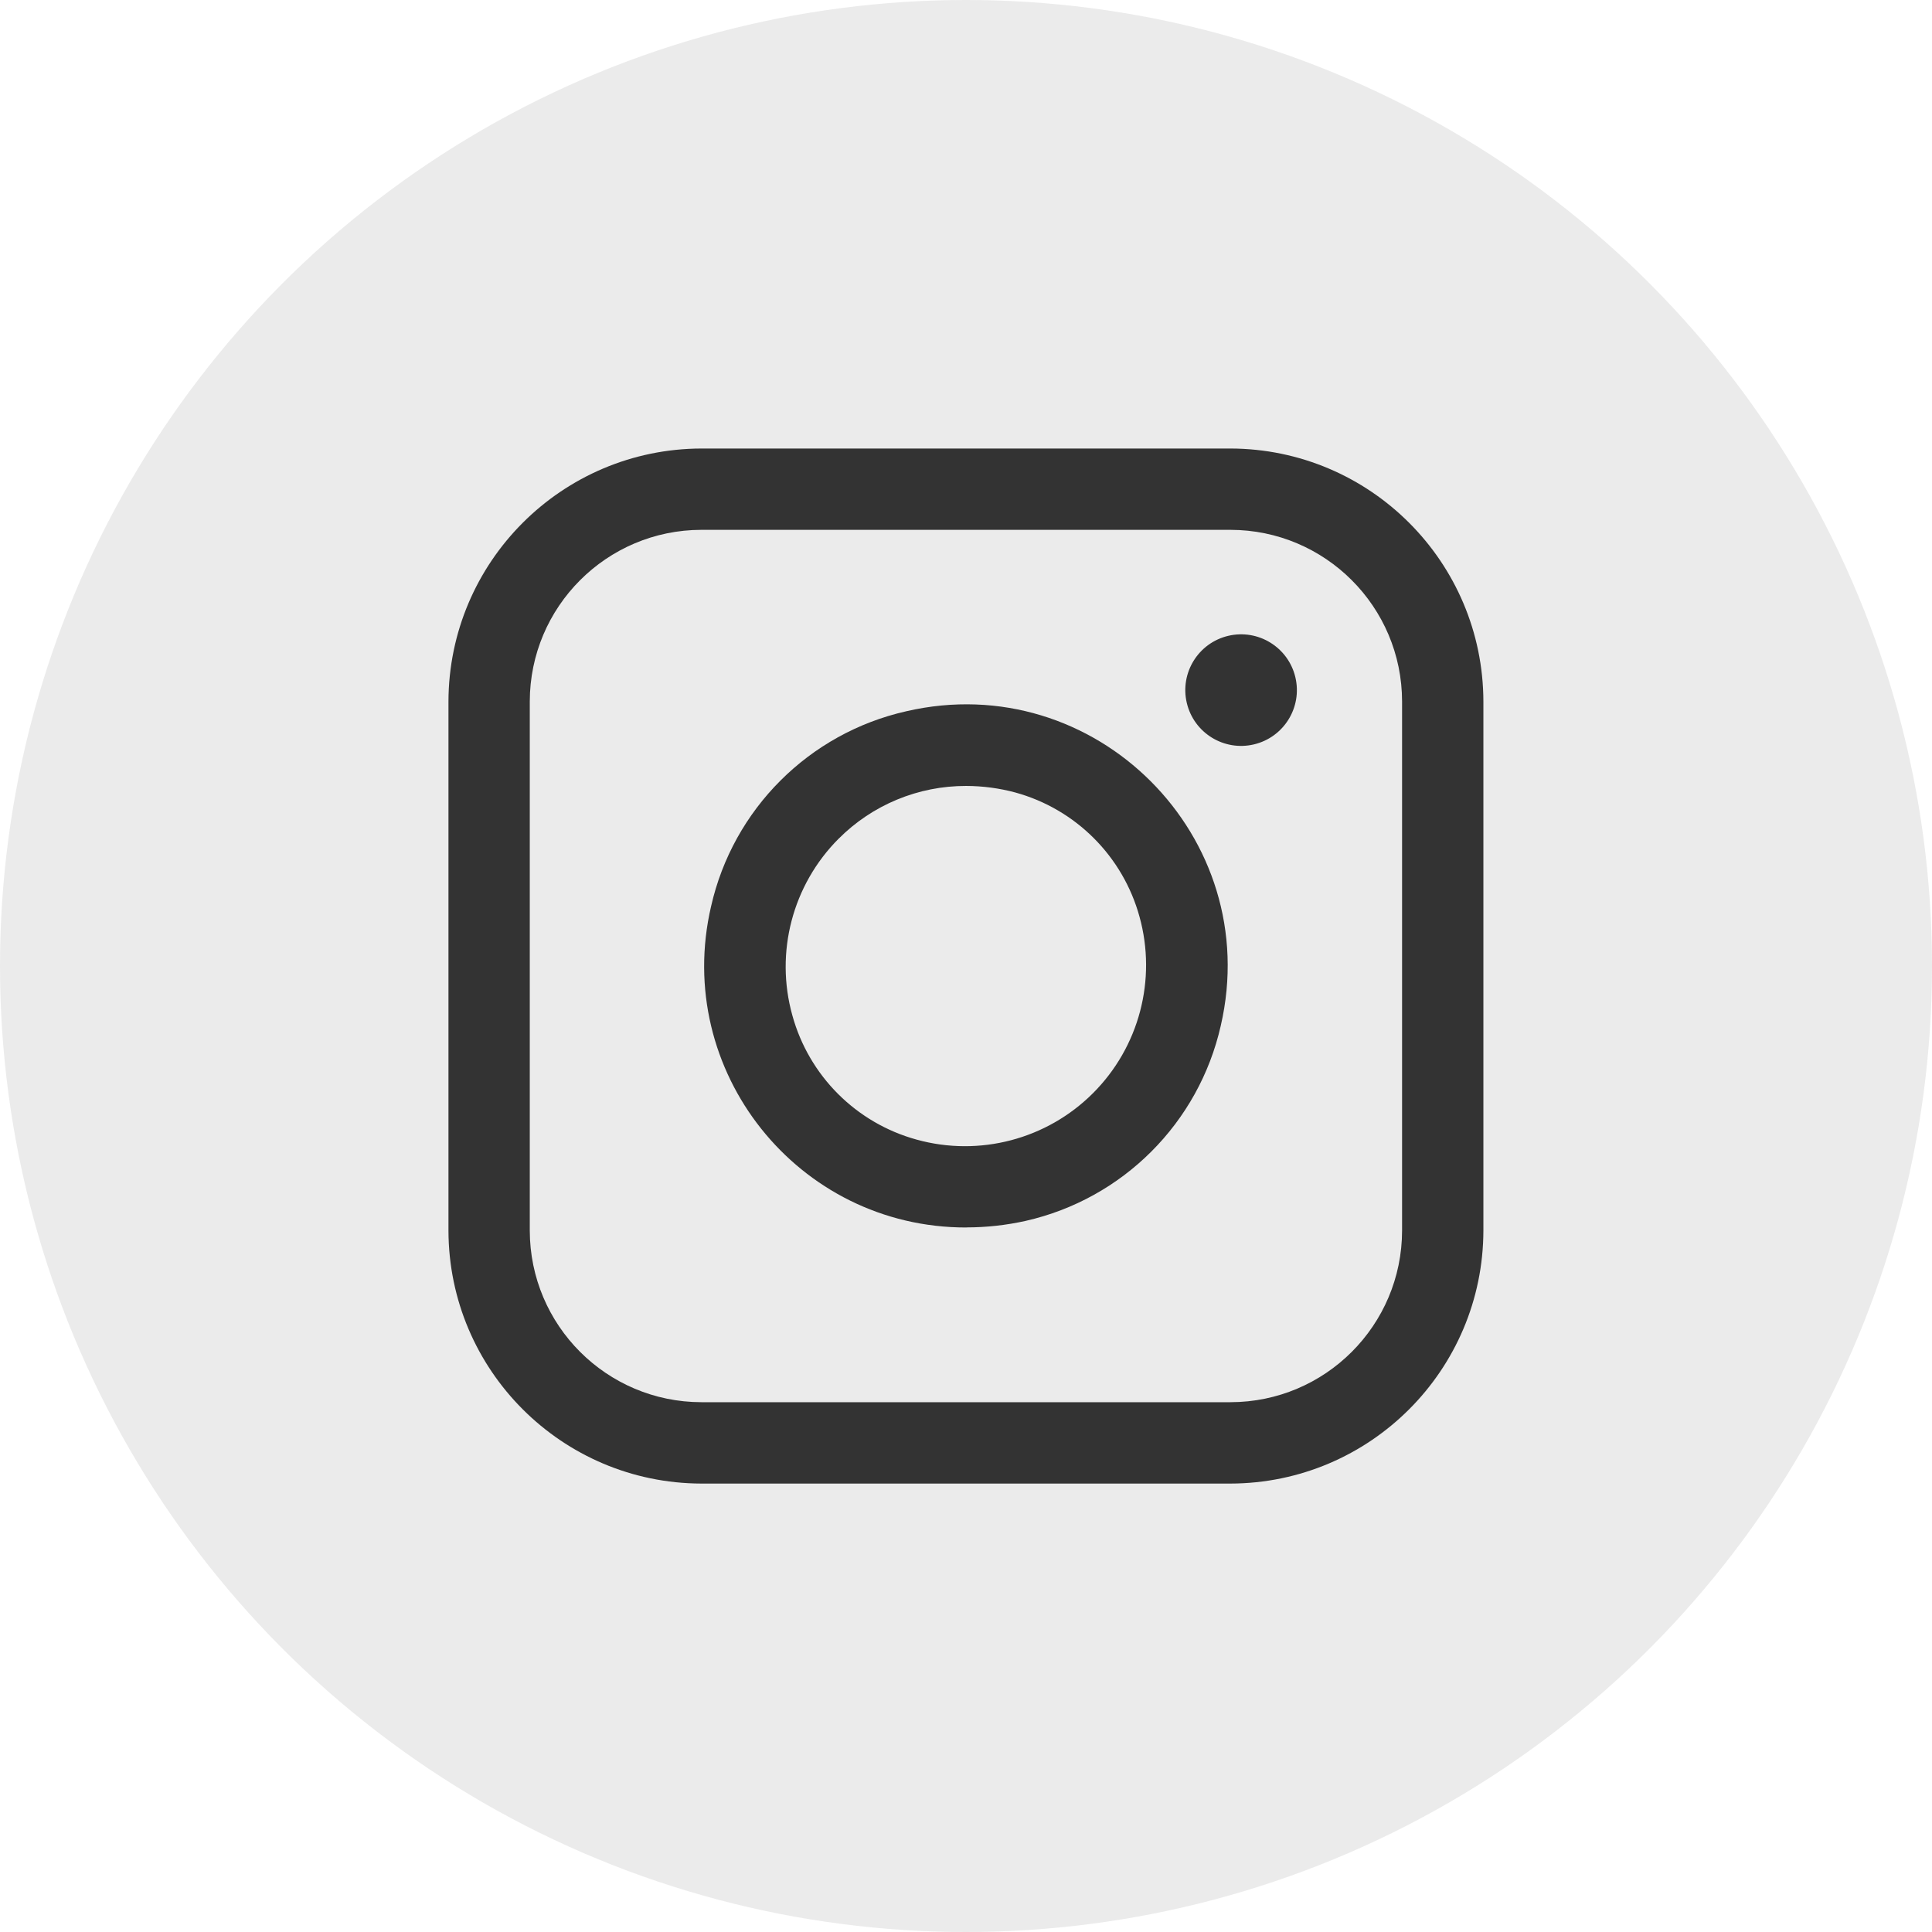 <svg xmlns="http://www.w3.org/2000/svg" xmlns:xlink="http://www.w3.org/1999/xlink" fill="none" version="1.1" width="66" height="66"><g><g><g style="opacity:0.1"><ellipse cx="33" cy="33" rx="33" ry="33" fill="#333333" fill-opacity="1"/></g><g><g><path d="M42.034,15.322L23.962,15.322C19.193,15.334,15.331,19.198,15.32,23.966L15.32,42.038C15.331,46.807,19.194,50.67,23.962,50.681L42.034,50.681C46.802,50.67,50.665,46.806,50.675,42.038L50.675,23.966C50.665,19.198,46.803,15.334,42.034,15.322ZM23.962,18.1L42.034,18.1C45.271,18.104,47.895,20.728,47.897,23.966L47.897,42.038C47.894,45.275,45.271,47.898,42.034,47.901L23.962,47.901C20.725,47.898,18.102,45.275,18.098,42.038L18.098,23.966C18.101,20.728,20.726,18.103,23.962,18.1L23.962,18.1Z" fill="#333333" fill-opacity="1"/></g><g><path d="M33.015,41.93C33.695,41.93,34.372,41.855,35.035,41.708C38.357,40.956,40.951,38.362,41.703,35.04C43.196,28.588,37.411,22.804,30.959,24.298C27.637,25.048,25.042,27.642,24.291,30.964C22.985,36.578,27.252,41.942,33.015,41.933L33.015,41.93ZM28.647,28.654C29.8,27.495,31.37,26.845,33.005,26.849C33.571,26.85,34.135,26.925,34.682,27.072C36.748,27.639,38.361,29.253,38.928,31.319C39.522,33.467,38.915,35.769,37.339,37.344C35.763,38.92,33.461,39.526,31.314,38.931C29.248,38.364,27.634,36.75,27.067,34.684C26.468,32.536,27.073,30.23,28.649,28.651L28.647,28.654Z" fill="#333333" fill-opacity="1"/></g><g transform="matrix(0.973,-0.23,0.23,0.973,-4.022,9.807)"><ellipse cx="42.015" cy="24.082" rx="1.906" ry="1.906" fill="#333333" fill-opacity="1"/></g></g></g></g></svg>
